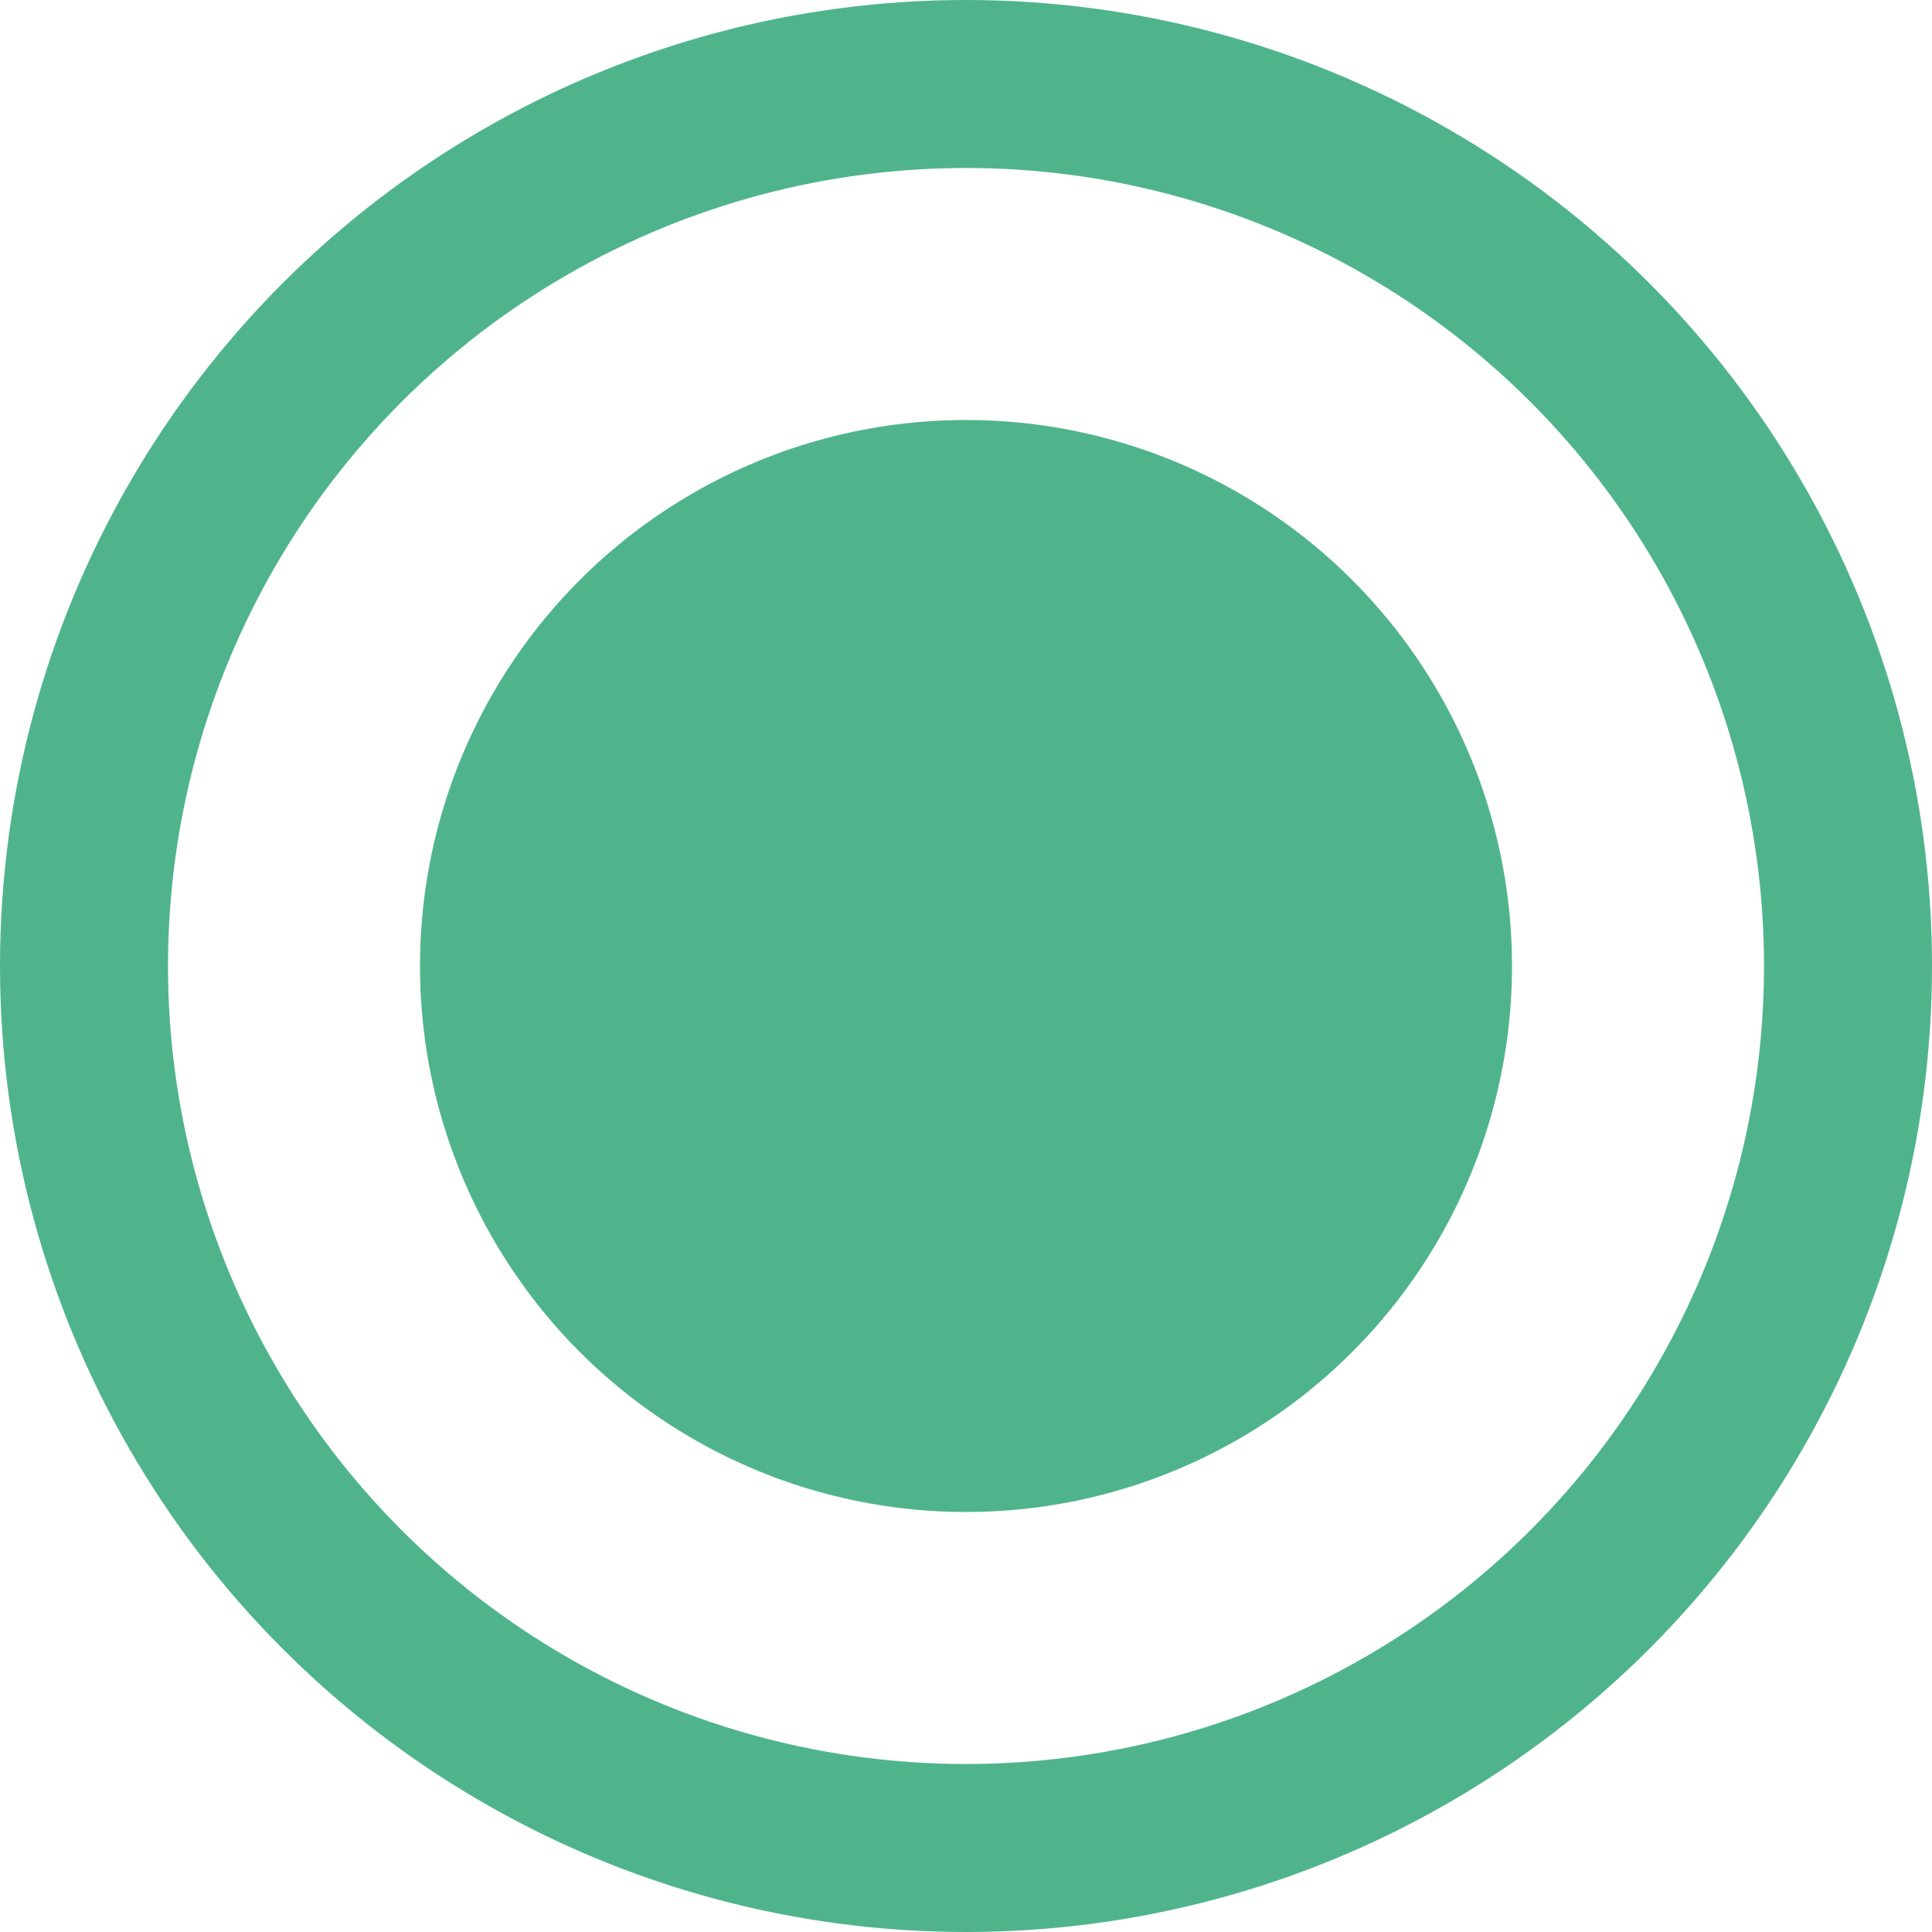 <svg id="Component_16_1" data-name="Component 16 – 1" xmlns="http://www.w3.org/2000/svg" width="23" height="23" viewBox="0 0 23 23">
  <g id="Ellipse_68" data-name="Ellipse 68" fill="none" stroke="#4fb48c" stroke-width="2">
    <circle cx="11.5" cy="11.5" r="11.5" stroke="none"/>
    <circle cx="11.5" cy="11.5" r="10.5" fill="none"/>
  </g>
  <circle id="Ellipse_69" data-name="Ellipse 69" cx="6.5" cy="6.5" r="6.5" transform="translate(5 5)" fill="#4fb48c"/>
</svg>

